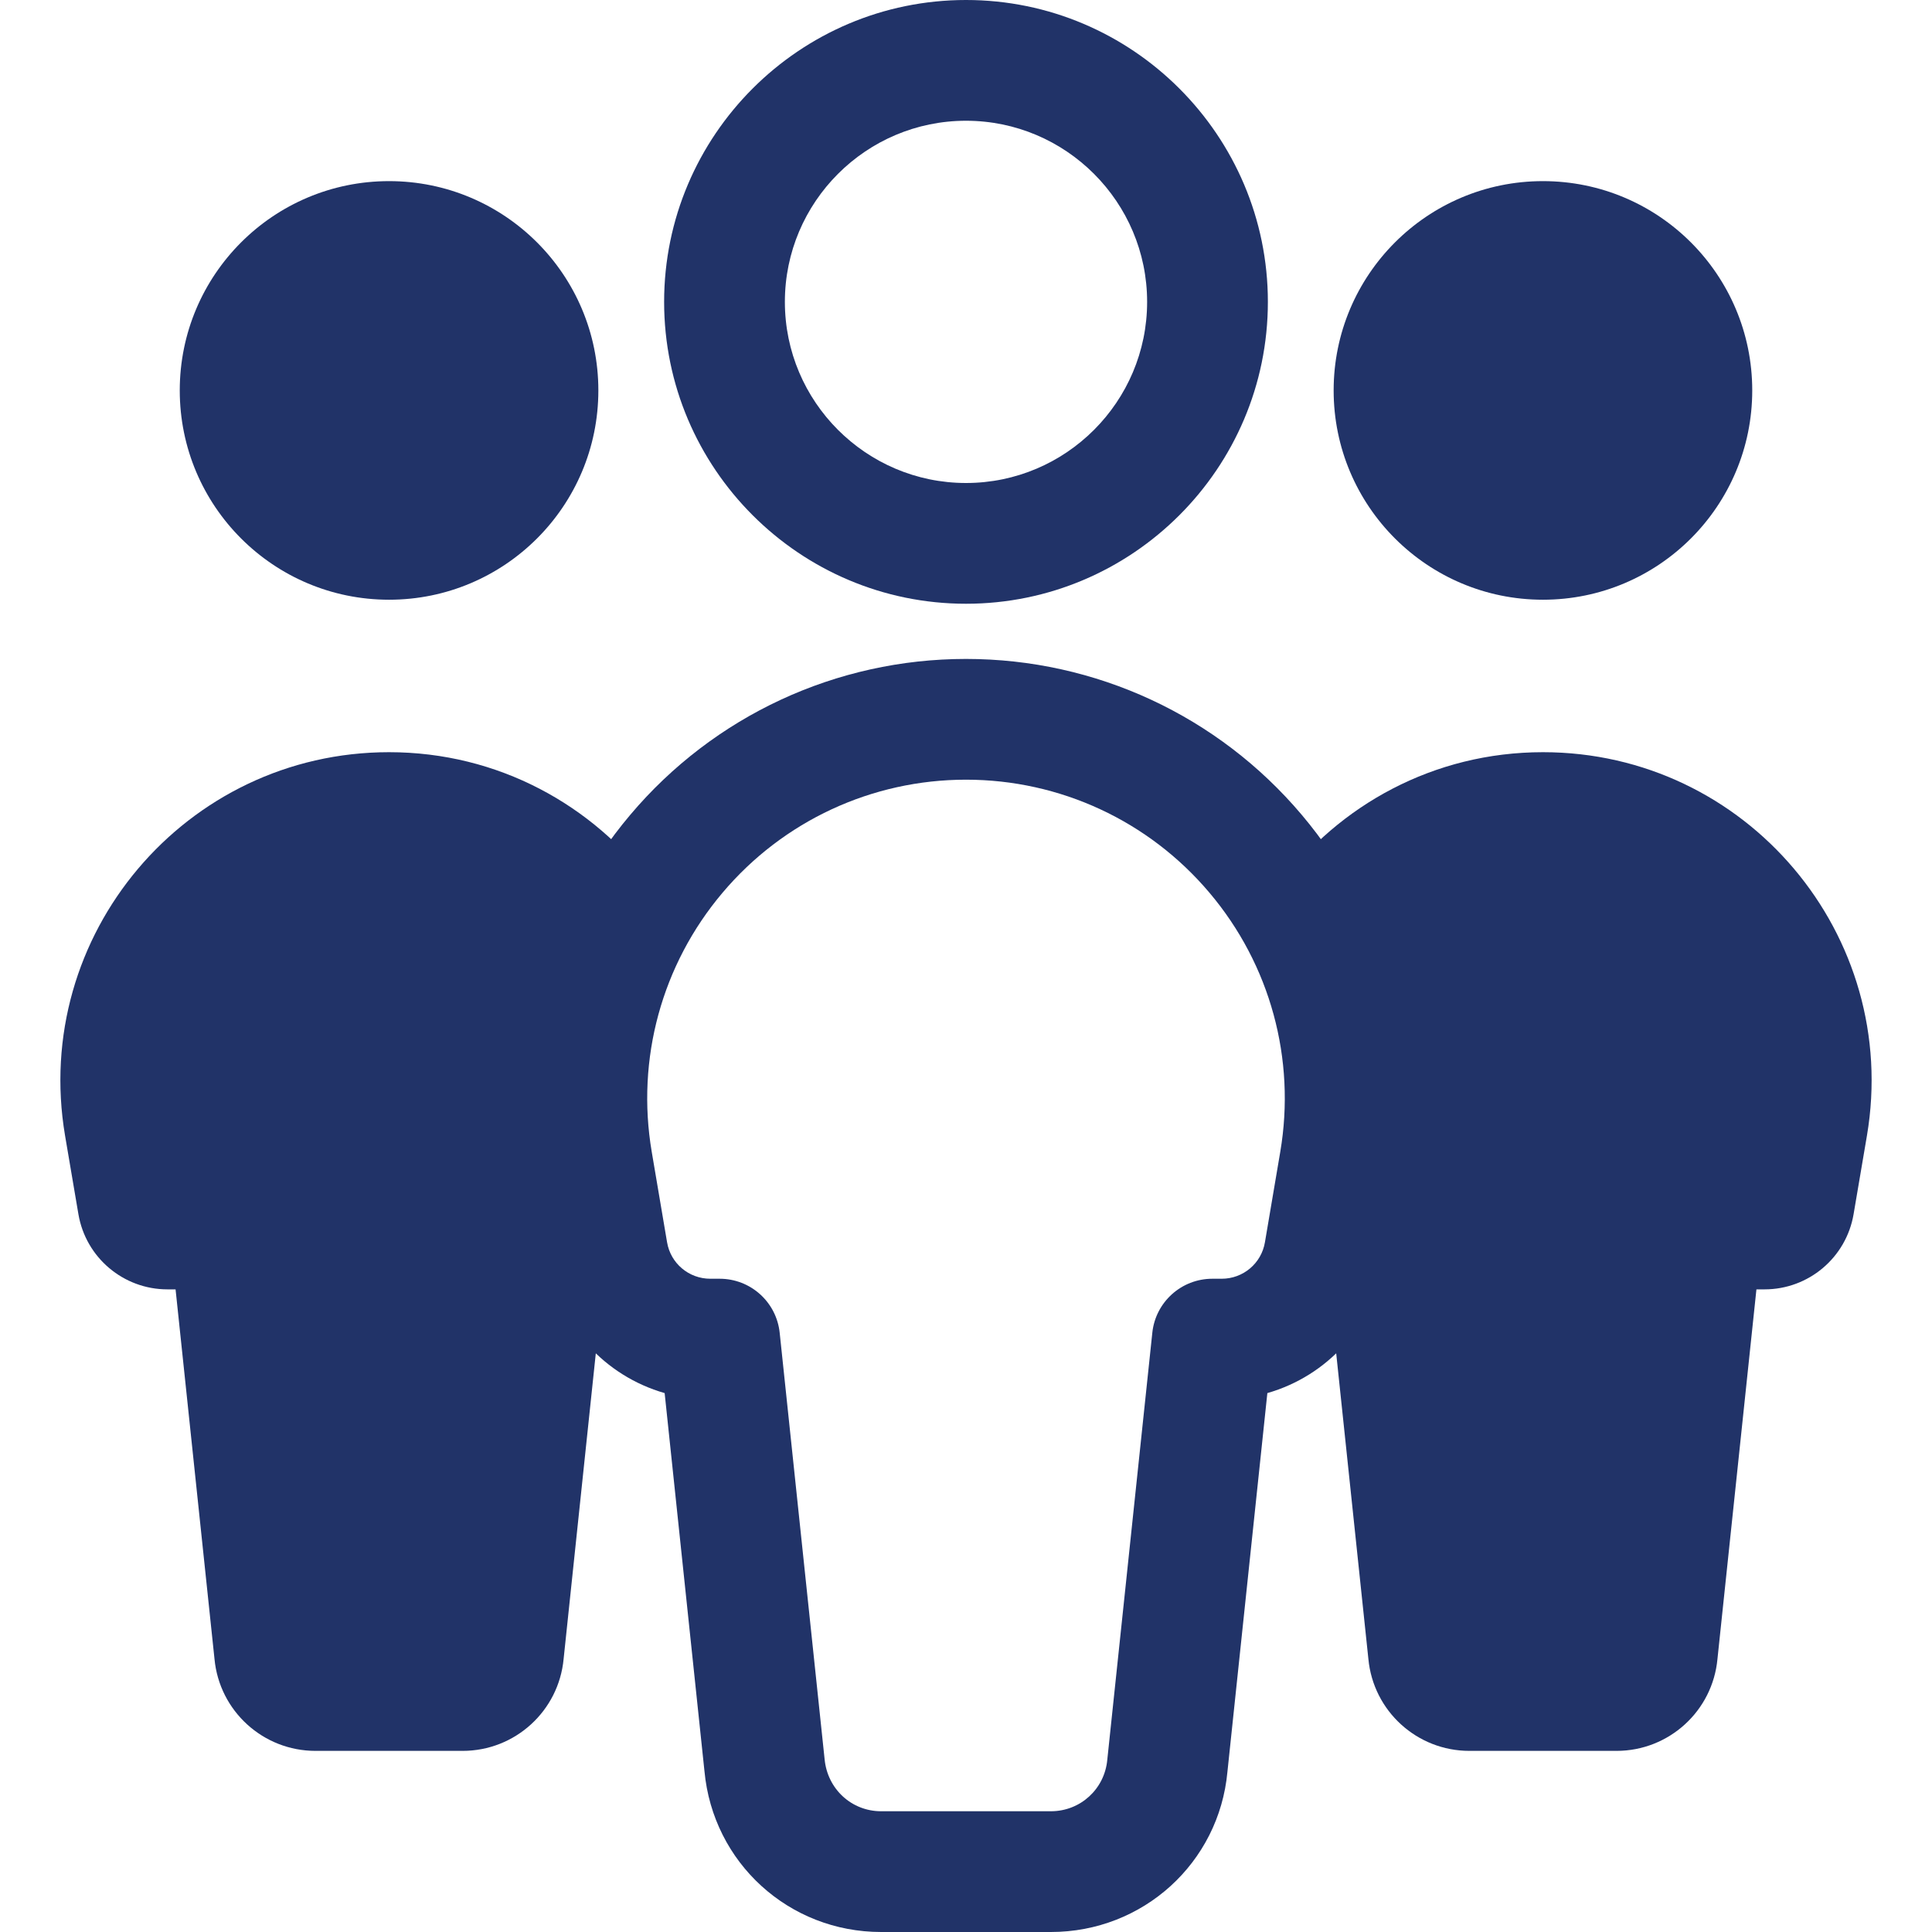 <svg width="48" height="48" viewBox="0 0 48 48" fill="#213368" xmlns="http://www.w3.org/2000/svg">
<path d="M9.666 14.9C12.538 14.9 14.866 12.572 14.866 9.7C14.866 6.828 12.538 4.5 9.666 4.5C6.794 4.5 4.466 6.828 4.466 9.7C4.466 12.572 6.794 14.9 9.666 14.9Z" fill="#213368"/>
<path d="M15.094 31.114L14.713 28.867C14.285 26.345 14.898 23.92 16.212 21.992C14.736 20.006 12.38 18.688 9.666 18.688C4.611 18.688 0.772 23.235 1.617 28.218L1.948 30.165C2.131 31.244 3.066 32.034 4.16 32.034H4.362L5.329 41.215C5.45 42.51 6.537 43.5 7.838 43.5H11.494C12.795 43.5 13.882 42.51 14.003 41.215L14.97 32.034H15.172C15.257 32.034 15.332 31.999 15.415 31.99C15.259 31.726 15.148 31.431 15.094 31.114Z" fill="#213368"/>
<path d="M38.334 14.9C41.206 14.9 43.534 12.572 43.534 9.7C43.534 6.828 41.206 4.5 38.334 4.5C35.462 4.5 33.134 6.828 33.134 9.7C33.134 12.572 35.462 14.9 38.334 14.9Z" fill="#213368"/>
<path d="M38.334 18.688C35.62 18.688 33.264 20.006 31.788 21.992C33.102 23.92 33.715 26.345 33.287 28.867L32.906 31.114C32.852 31.431 32.741 31.726 32.585 31.99C32.668 31.999 32.743 32.034 32.828 32.034H33.03L33.997 41.215C34.118 42.51 35.205 43.5 36.506 43.5H40.162C41.463 43.5 42.55 42.51 42.67 41.215L43.638 32.034H43.84C44.934 32.034 45.869 31.244 46.052 30.165L46.383 28.218C47.228 23.235 43.389 18.688 38.334 18.688Z" fill="#213368"/>
<path d="M24 15C19.865 15 16.5 11.635 16.5 7.5C16.5 3.365 19.865 0 24 0C28.135 0 31.5 3.365 31.5 7.5C31.5 11.635 28.135 15 24 15ZM24 3C21.519 3 19.5 5.019 19.5 7.5C19.5 9.981 21.519 12 24 12C26.481 12 28.5 9.981 28.5 7.5C28.5 5.019 26.481 3 24 3Z" fill="#213368"/>
<path d="M26.109 48H21.891C19.601 48 17.714 46.282 17.502 44.002L16.513 34.611C15.032 34.187 13.884 32.95 13.614 31.364L13.233 29.117C12.694 25.941 13.578 22.706 15.658 20.245C17.736 17.783 20.777 16.371 24 16.371C27.223 16.371 30.264 17.783 32.342 20.245C34.422 22.706 35.306 25.941 34.767 29.118L34.386 31.364C34.116 32.95 32.968 34.187 31.487 34.611L30.495 44.021C30.286 46.282 28.399 48 26.109 48ZM24 19.371C21.662 19.371 19.457 20.395 17.95 22.181C16.441 23.966 15.801 26.311 16.192 28.616L16.573 30.863C16.661 31.388 17.114 31.77 17.647 31.77H17.88C18.648 31.77 19.291 32.349 19.371 33.112L20.487 43.706C20.558 44.451 21.16 45 21.891 45H26.109C26.84 45 27.442 44.451 27.51 43.724L28.629 33.112C28.709 32.349 29.353 31.77 30.12 31.77H30.353C30.886 31.77 31.339 31.388 31.427 30.863L31.808 28.616C32.199 26.311 31.559 23.966 30.05 22.181C28.543 20.395 26.338 19.371 24 19.371Z" fill="#213368"/>
</svg>
